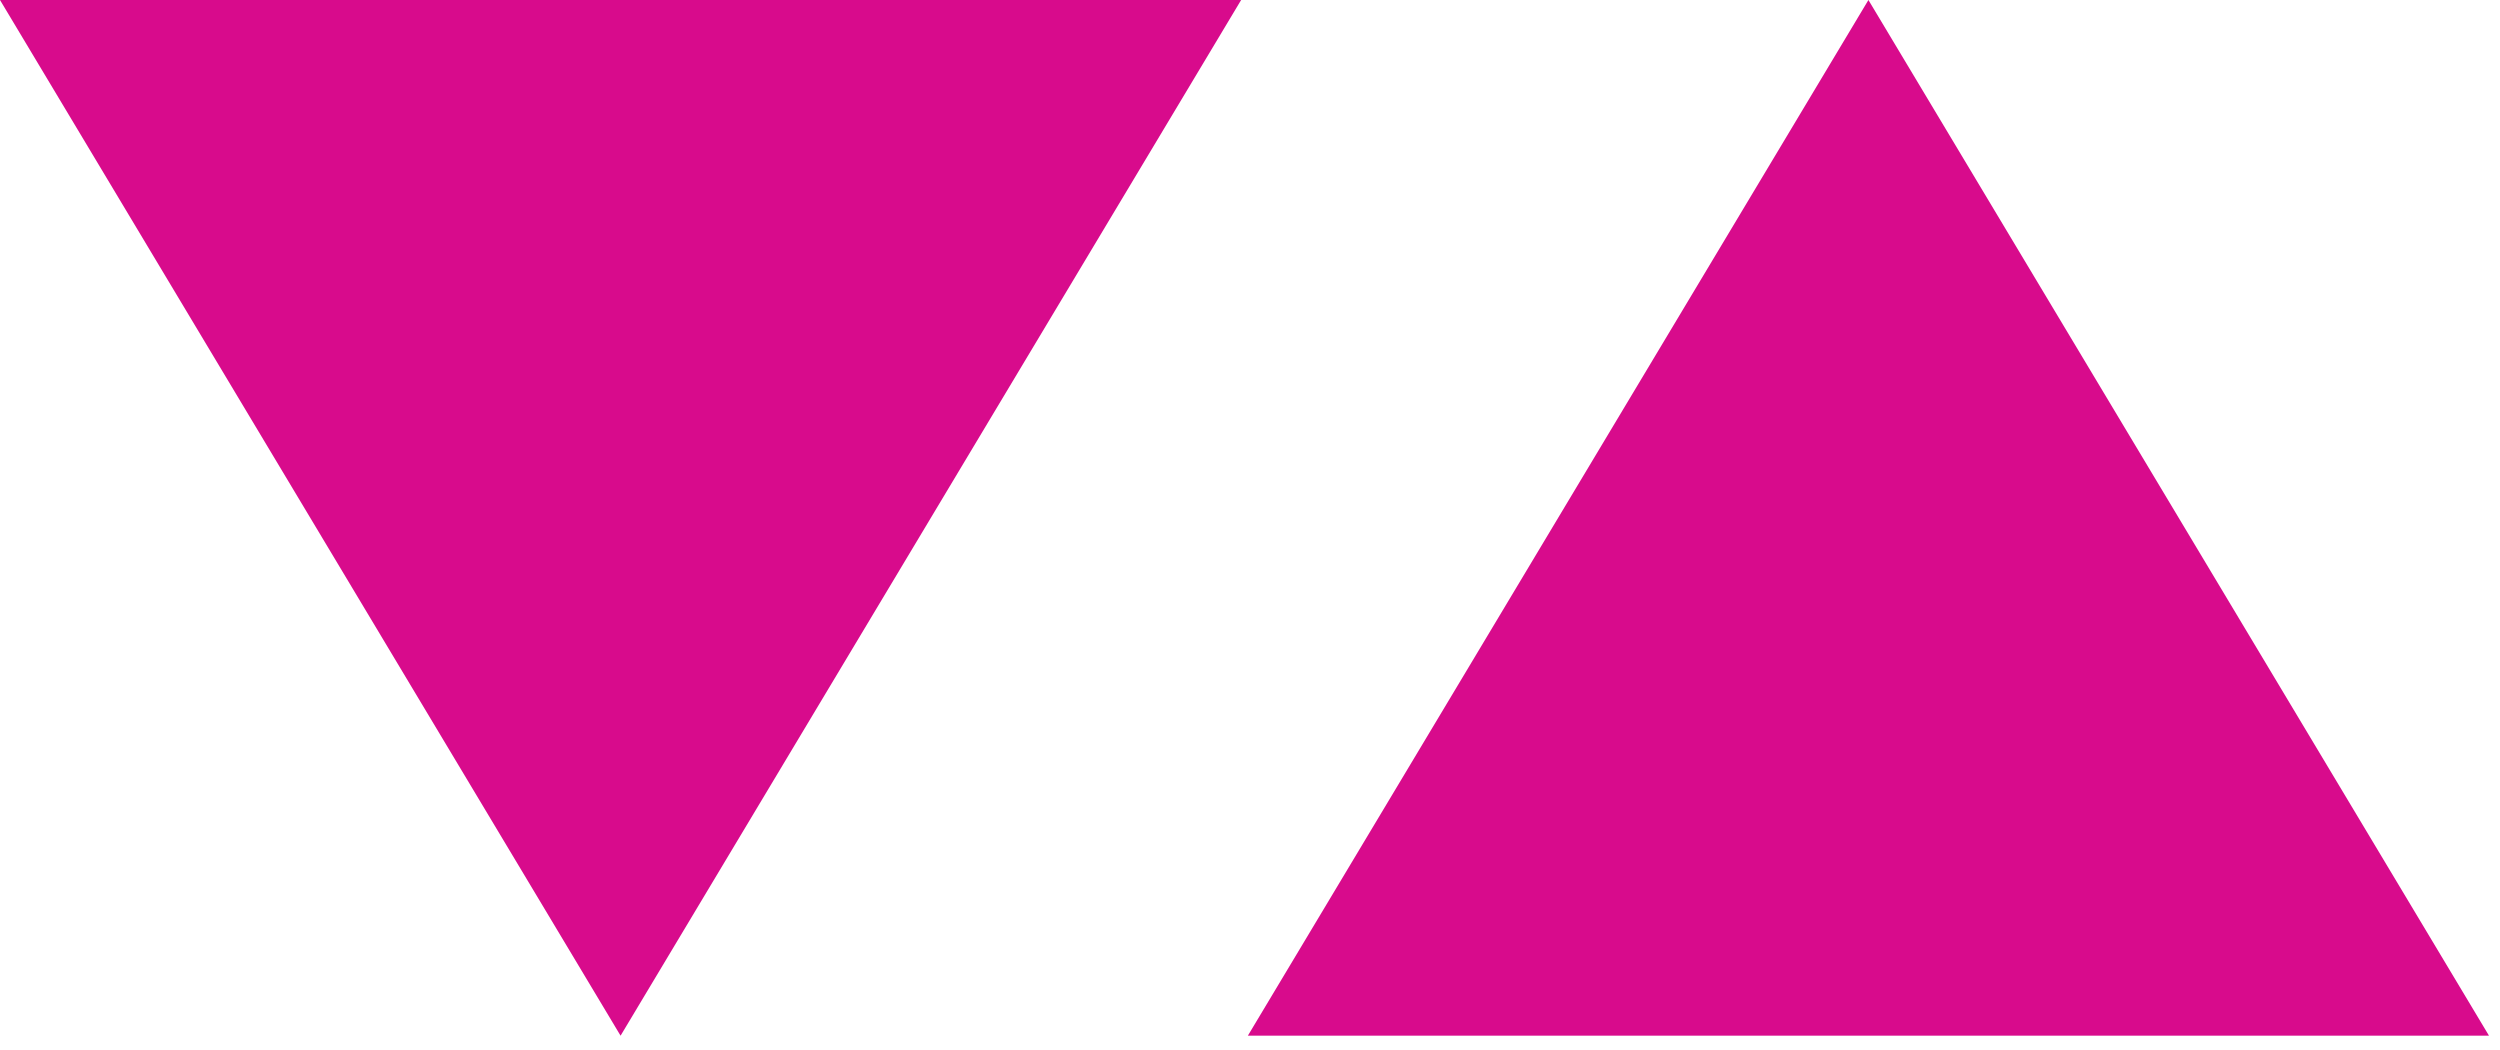 <svg width="119" height="50" viewBox="0 0 119 50" fill="none" xmlns="http://www.w3.org/2000/svg">
<g clip-path="url(#clip0_533_2750)">
<path d="M88.937 0L59.398 49.299H118.476L88.937 0Z" fill="#D80B8C"/>
<path d="M0 0L29.539 49.299L59.078 0H0Z" fill="#D80B8C"/>
</g>
<defs>
<clipPath id="clip0_533_2750">
<rect width="118.478" height="49.299" fill="white"/>
</clipPath>
</defs>
</svg>
